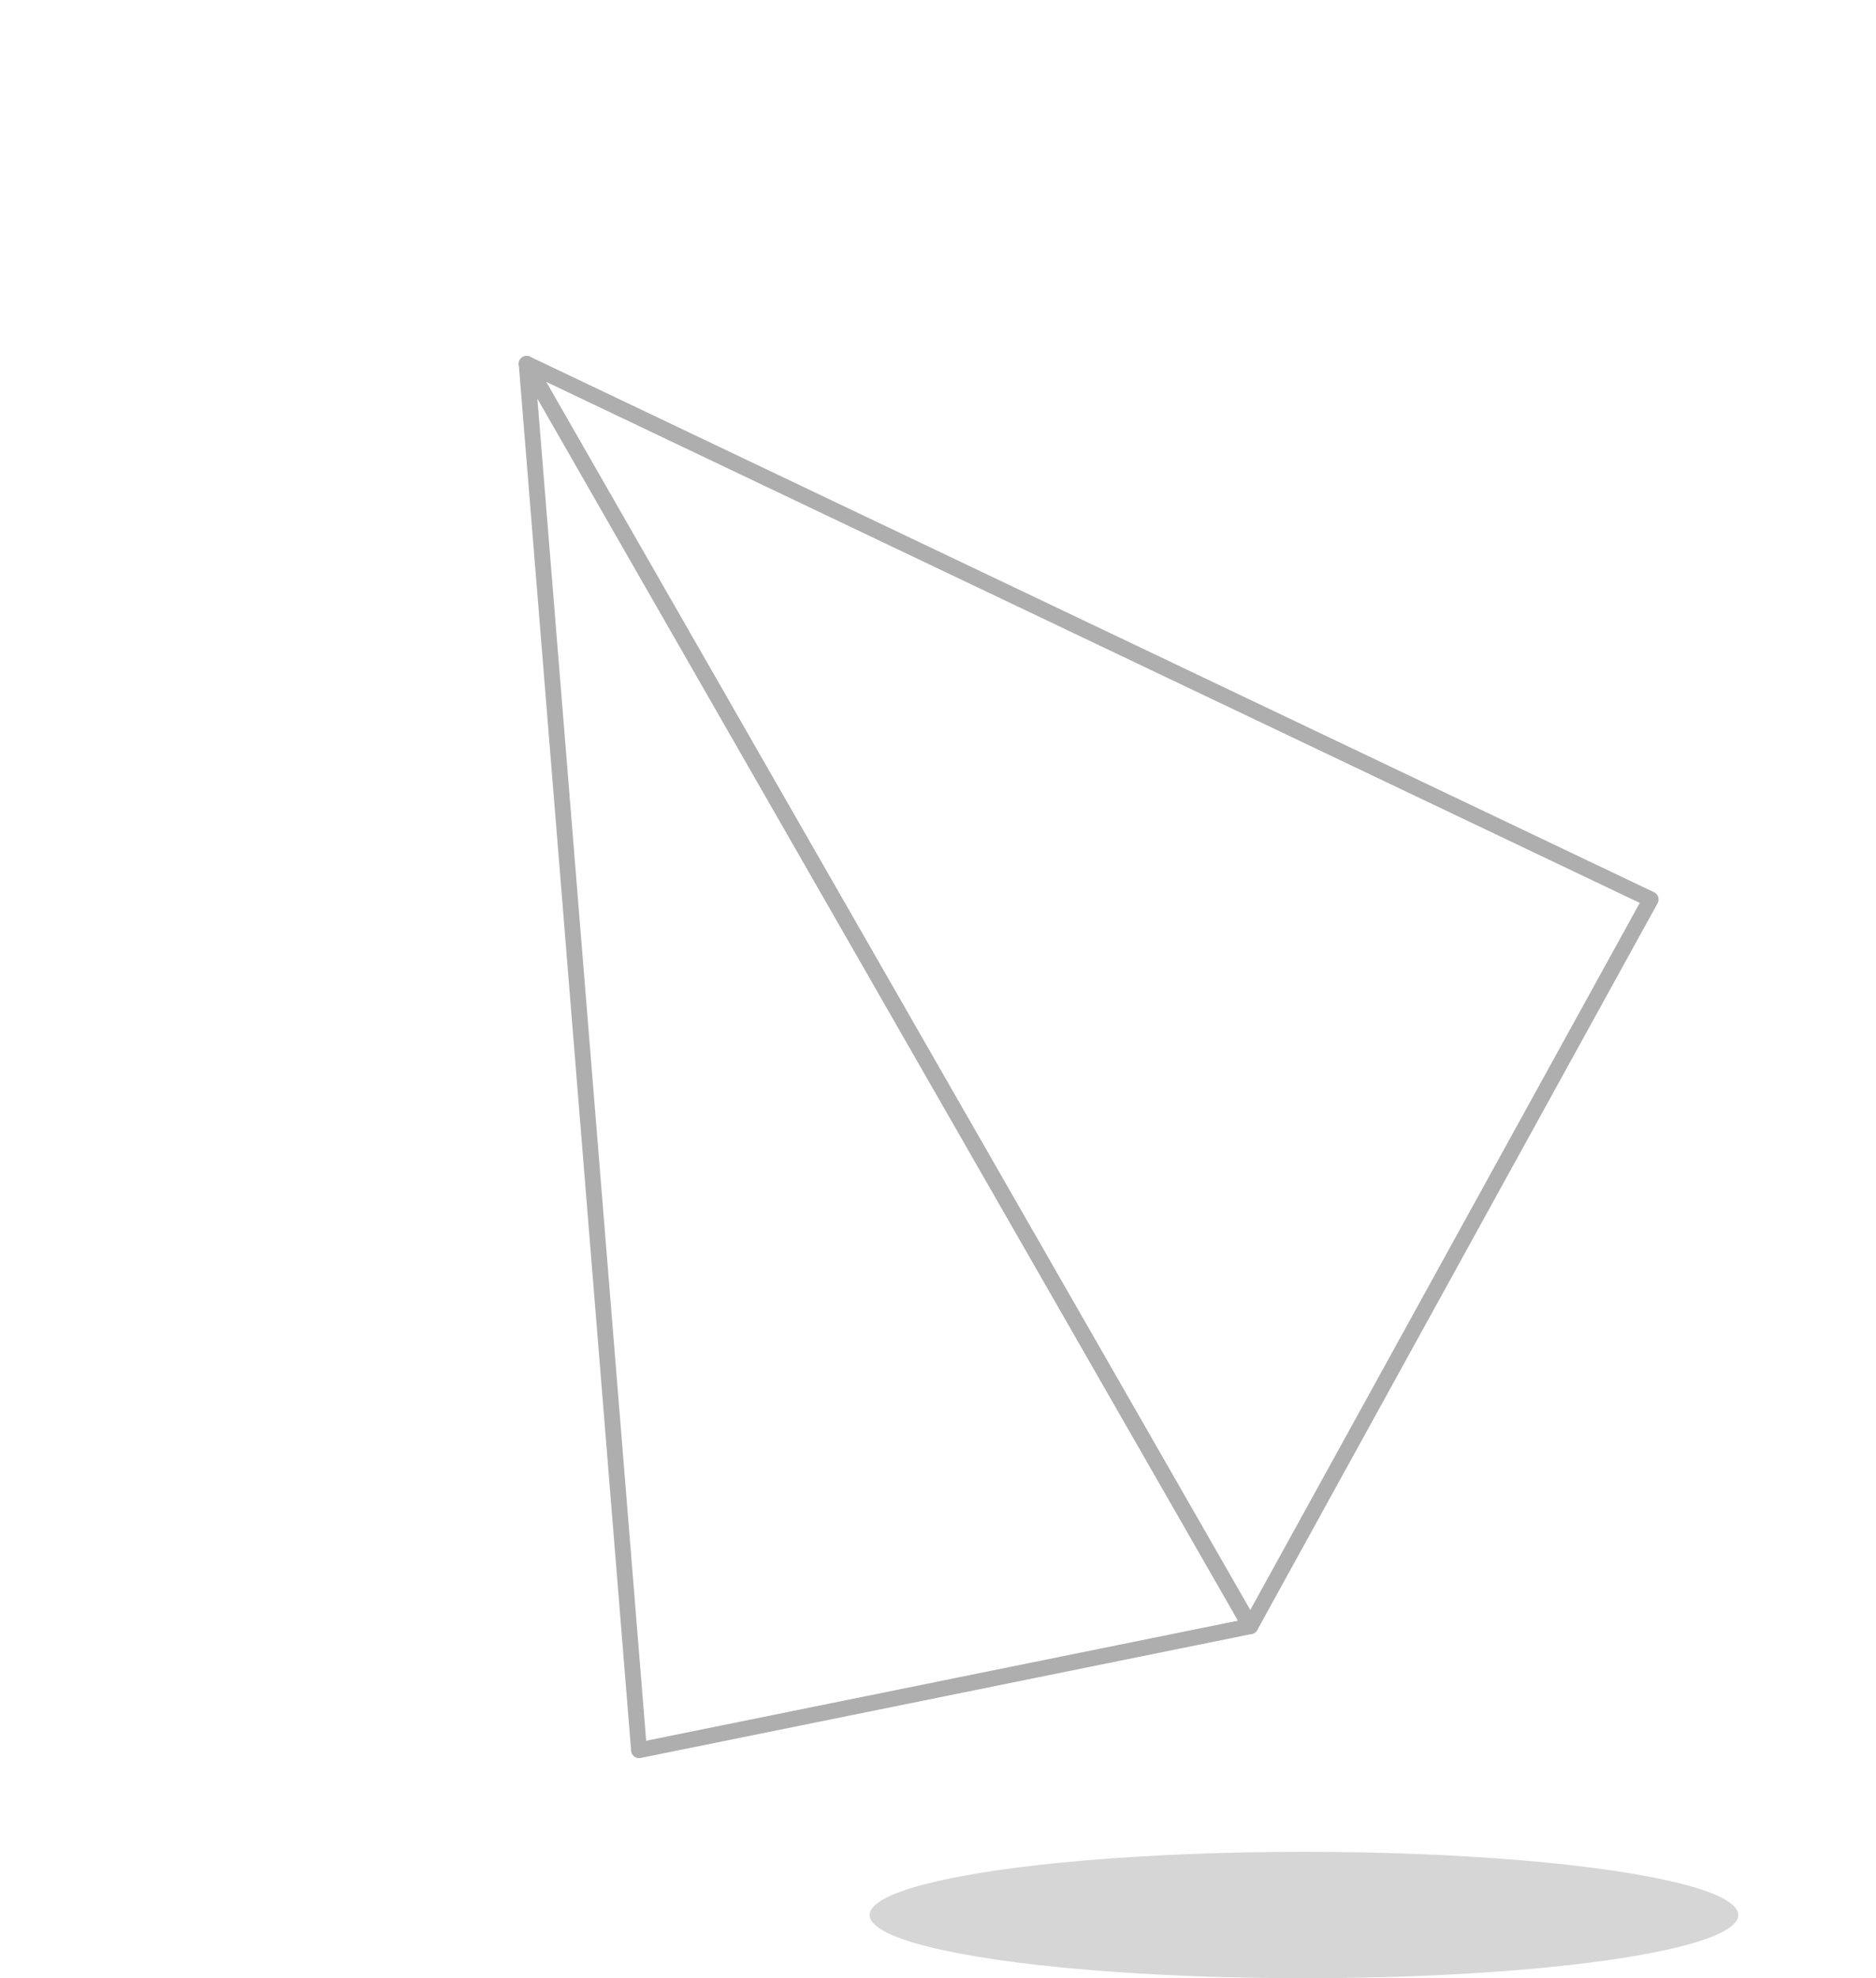 <svg xmlns="http://www.w3.org/2000/svg" width="356.355" height="375.641" viewBox="0 0 356.355 375.641">
  <g id="top-reason-img2" transform="translate(-35.015 -3562.224)">
    <g id="グループ_461" data-name="グループ 461" transform="translate(-2392.606 3821.022) rotate(-30)">
      <path id="パス_950" data-name="パス 950" d="M2276.945,1099.528l-.8,276.338,134.866-81.5Z" transform="translate(6.928)" fill="none" stroke="#aeaeae" stroke-linecap="round" stroke-linejoin="round" stroke-width="3"/>
      <path id="パス_951" data-name="パス 951" d="M2283.874,1099.528,2170.729,1338.2l112.341,37.669Z" fill="none" stroke="#aeaeae" stroke-linecap="round" stroke-linejoin="round" stroke-width="3"/>
    </g>
    <ellipse id="楕円形_41" data-name="楕円形 41" cx="82.5" cy="12" rx="82.5" ry="12" transform="translate(200.212 3913.865)" fill="#aeaeae" opacity="0.5"/>
  </g>
</svg>
